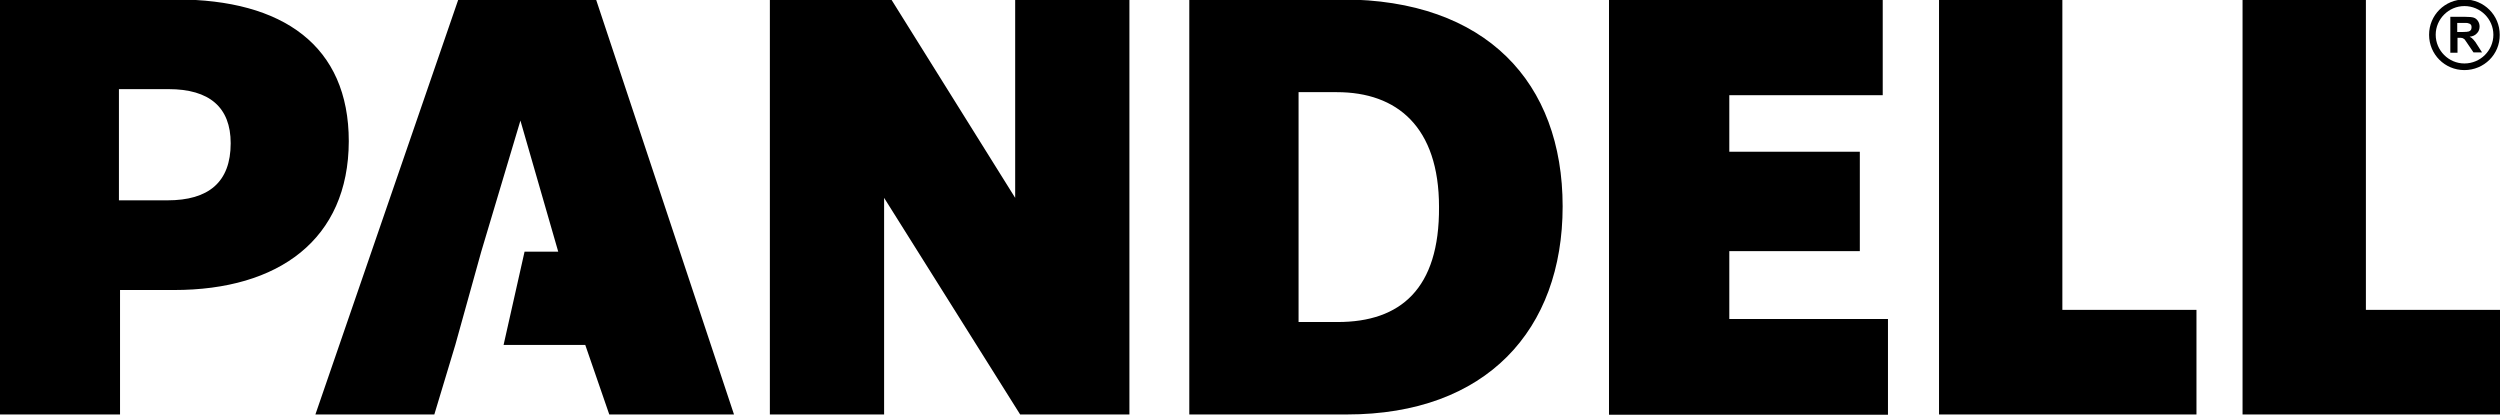 <svg xmlns="http://www.w3.org/2000/svg" xml:space="preserve" id="Layer_1" x="0" y="0" version="1.1" viewBox="0 0 906 150.3"><style>.st0{fill-rule:evenodd;clip-rule:evenodd;}</style><path d="M893.1 25.4c-7.1 0-12.8-5.7-12.8-12.8 0-7.1 5.7-12.8 12.8-12.8 7.1 0 12.8 5.7 12.8 12.8.1 7.1-5.7 12.8-12.8 12.8zm0-23.2c-5.7 0-10.4 4.7-10.4 10.4S887.4 23 893.1 23c5.8 0 10.5-4.7 10.5-10.4s-4.7-10.4-10.5-10.4zm1.9 11.1c.6.3 1.1.7 1.4 1.1.4.4.9 1.1 1.5 2.1l1.6 2.5h-3.1l-1.9-2.8c-.7-1-1.1-1.6-1.3-1.9-.3-.2-.5-.4-.8-.5-.3-.1-.7-.1-1.3-.1h-.5v5.4H888v-13h5.5c1.4 0 2.4.1 3 .3.6.2 1.1.6 1.5 1.2.4.6.6 1.3.6 2 0 .9-.3 1.8-.9 2.4-.7.8-1.6 1.2-2.7 1.3zm.4-4.4c-.3-.3-.6-.4-1-.5-.2-.1-.9-.1-1.9-.1h-2v3.3h1.9c1.2 0 2-.1 2.3-.2.3-.1.6-.3.8-.6.1-.2.2-.6.2-1 0-.3-.1-.7-.3-.9z" class="st0"/><path d="M63.1 105.1H43.5v45.1H-.9V-.2h64.7c38.8 0 62.6 16.8 62.6 51.4-.1 35.6-25.4 53.9-63.3 53.9zm-2-72.8h-18v40.3h17.6c14.8 0 22.9-6.5 22.9-20.7 0-13-7.7-19.6-22.5-19.6zM369.7 150.2l-49.3-78.5v78.5H279V-.2h44l44.9 71.9V-.2h41.4v150.4h-39.6zM583.1 150.2V-.2h99.2v34.7h-55.6V55H674v36h-47.3v24.6h57.5v34.7H583.1zM702.7 150.2V-.2h44.7v112.5H796v37.9h-93.3zM812.7 150.2V-.2h44.7v112.5H906v37.9h-93.3zM488.1 150.2c50.6 0 78.2-30.7 78.2-75.4 0-44.9-27.7-75-80-75H431v150.4h57.1zm-3.3-33.5h-14.2V33.4h13.9c21.8 0 37 12.6 37 41.6.2 29.7-14 41.7-36.7 41.7zM216-.2h-49.9l-51.8 150.4h43.1L165 125l9.4-33.8 14.2-47.5 13.7 47.5h-12.2l-7.6 33.8h29.6l8.7 25.2H266z"/></svg>